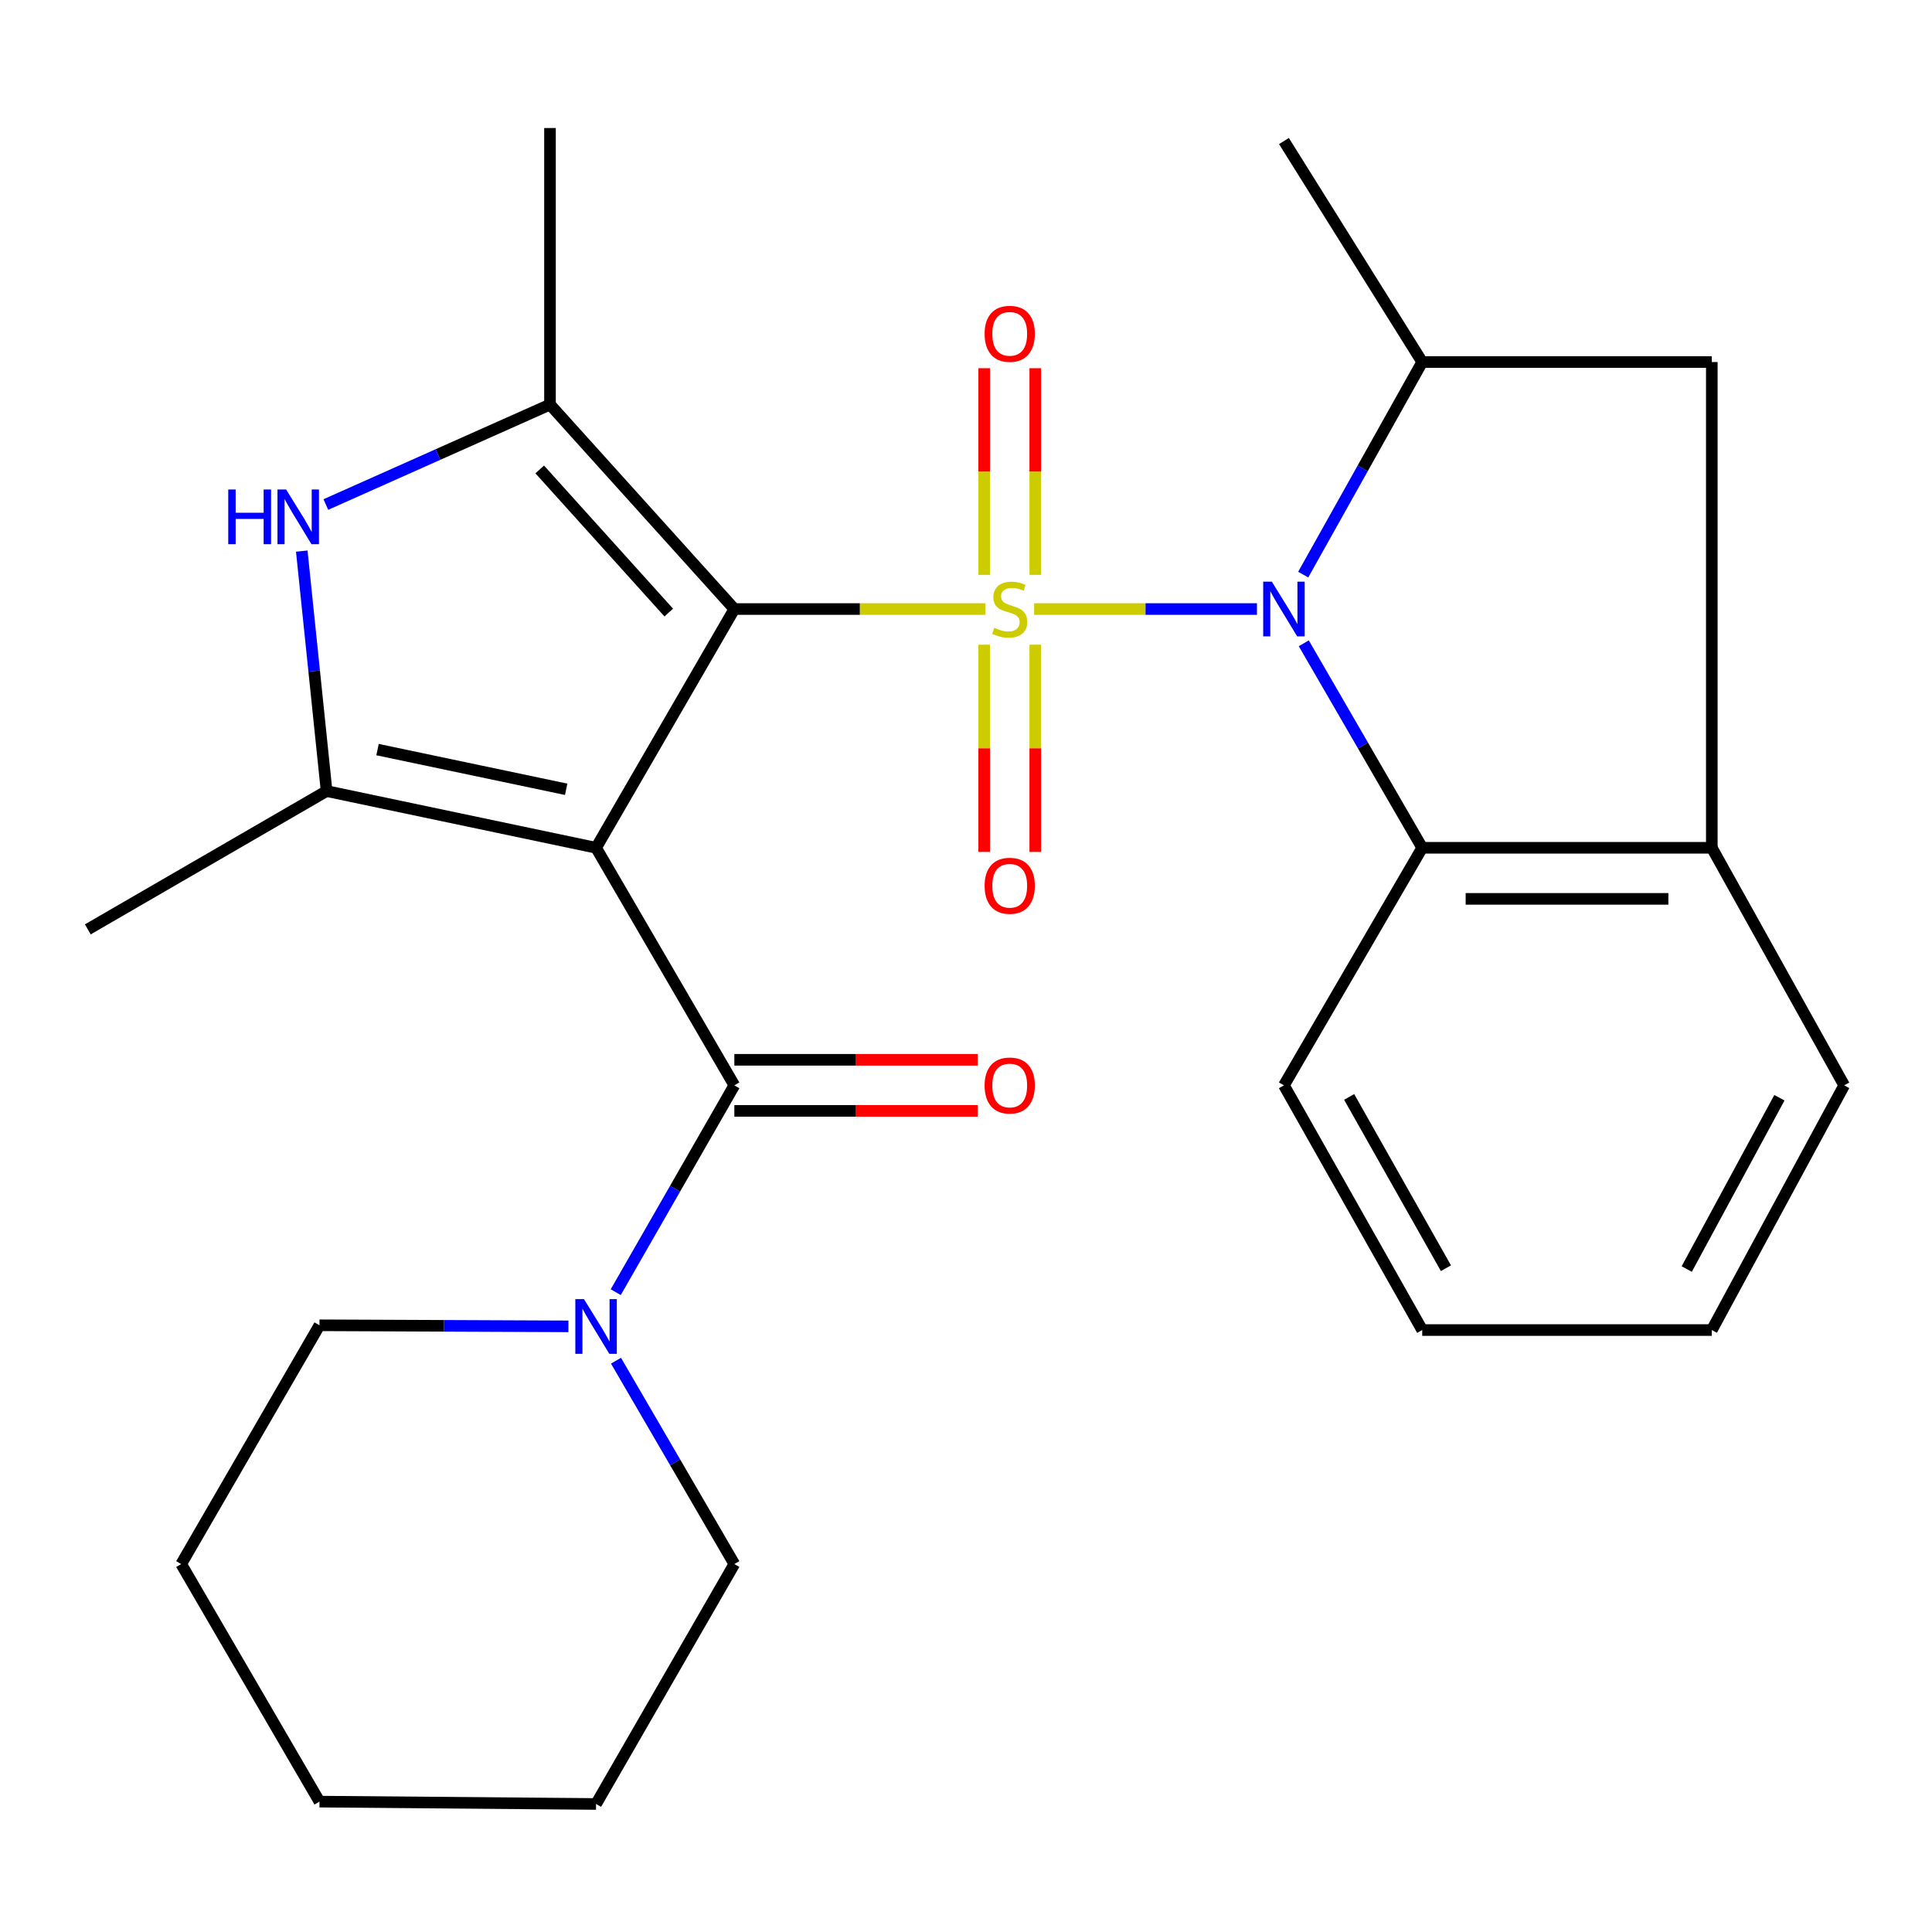 <?xml version='1.0' encoding='iso-8859-1'?>
<svg version='1.1' baseProfile='full'
              xmlns='http://www.w3.org/2000/svg'
                      xmlns:rdkit='http://www.rdkit.org/xml'
                      xmlns:xlink='http://www.w3.org/1999/xlink'
                  xml:space='preserve'
width='1000px' height='1000px' viewBox='0 0 1000 1000'>
<!-- END OF HEADER -->
<rect style='opacity:1.0;fill:#FFFFFF;stroke:none' width='1000' height='1000' x='0' y='0'> </rect>
<path class='bond-0' d='M 509.989,315.239 L 445.043,315.239' style='fill:none;fill-rule:evenodd;stroke:#CCCC00;stroke-width:6px;stroke-linecap:butt;stroke-linejoin:miter;stroke-opacity:1' />
<path class='bond-0' d='M 445.043,315.239 L 380.096,315.239' style='fill:none;fill-rule:evenodd;stroke:#000000;stroke-width:6px;stroke-linecap:butt;stroke-linejoin:miter;stroke-opacity:1' />
<path class='bond-2' d='M 535.261,315.239 L 592.928,315.239' style='fill:none;fill-rule:evenodd;stroke:#CCCC00;stroke-width:6px;stroke-linecap:butt;stroke-linejoin:miter;stroke-opacity:1' />
<path class='bond-2' d='M 592.928,315.239 L 650.594,315.239' style='fill:none;fill-rule:evenodd;stroke:#0000FF;stroke-width:6px;stroke-linecap:butt;stroke-linejoin:miter;stroke-opacity:1' />
<path class='bond-11' d='M 535.851,297.555 L 535.851,244.069' style='fill:none;fill-rule:evenodd;stroke:#CCCC00;stroke-width:6px;stroke-linecap:butt;stroke-linejoin:miter;stroke-opacity:1' />
<path class='bond-11' d='M 535.851,244.069 L 535.851,190.583' style='fill:none;fill-rule:evenodd;stroke:#FF0000;stroke-width:6px;stroke-linecap:butt;stroke-linejoin:miter;stroke-opacity:1' />
<path class='bond-11' d='M 509.414,297.555 L 509.414,244.069' style='fill:none;fill-rule:evenodd;stroke:#CCCC00;stroke-width:6px;stroke-linecap:butt;stroke-linejoin:miter;stroke-opacity:1' />
<path class='bond-11' d='M 509.414,244.069 L 509.414,190.583' style='fill:none;fill-rule:evenodd;stroke:#FF0000;stroke-width:6px;stroke-linecap:butt;stroke-linejoin:miter;stroke-opacity:1' />
<path class='bond-12' d='M 509.414,333.697 L 509.414,387.326' style='fill:none;fill-rule:evenodd;stroke:#CCCC00;stroke-width:6px;stroke-linecap:butt;stroke-linejoin:miter;stroke-opacity:1' />
<path class='bond-12' d='M 509.414,387.326 L 509.414,440.955' style='fill:none;fill-rule:evenodd;stroke:#FF0000;stroke-width:6px;stroke-linecap:butt;stroke-linejoin:miter;stroke-opacity:1' />
<path class='bond-12' d='M 535.851,333.697 L 535.851,387.326' style='fill:none;fill-rule:evenodd;stroke:#CCCC00;stroke-width:6px;stroke-linecap:butt;stroke-linejoin:miter;stroke-opacity:1' />
<path class='bond-12' d='M 535.851,387.326 L 535.851,440.955' style='fill:none;fill-rule:evenodd;stroke:#FF0000;stroke-width:6px;stroke-linecap:butt;stroke-linejoin:miter;stroke-opacity:1' />
<path class='bond-1' d='M 380.096,315.239 L 308.527,438.814' style='fill:none;fill-rule:evenodd;stroke:#000000;stroke-width:6px;stroke-linecap:butt;stroke-linejoin:miter;stroke-opacity:1' />
<path class='bond-3' d='M 380.096,315.239 L 284.675,209.405' style='fill:none;fill-rule:evenodd;stroke:#000000;stroke-width:6px;stroke-linecap:butt;stroke-linejoin:miter;stroke-opacity:1' />
<path class='bond-3' d='M 346.149,317.066 L 279.354,242.982' style='fill:none;fill-rule:evenodd;stroke:#000000;stroke-width:6px;stroke-linecap:butt;stroke-linejoin:miter;stroke-opacity:1' />
<path class='bond-4' d='M 308.527,438.814 L 169.045,409.455' style='fill:none;fill-rule:evenodd;stroke:#000000;stroke-width:6px;stroke-linecap:butt;stroke-linejoin:miter;stroke-opacity:1' />
<path class='bond-4' d='M 293.05,408.541 L 195.412,387.989' style='fill:none;fill-rule:evenodd;stroke:#000000;stroke-width:6px;stroke-linecap:butt;stroke-linejoin:miter;stroke-opacity:1' />
<path class='bond-5' d='M 308.527,438.814 L 380.096,561.773' style='fill:none;fill-rule:evenodd;stroke:#000000;stroke-width:6px;stroke-linecap:butt;stroke-linejoin:miter;stroke-opacity:1' />
<path class='bond-7' d='M 674.544,297.416 L 705.34,242.402' style='fill:none;fill-rule:evenodd;stroke:#0000FF;stroke-width:6px;stroke-linecap:butt;stroke-linejoin:miter;stroke-opacity:1' />
<path class='bond-7' d='M 705.34,242.402 L 736.136,187.389' style='fill:none;fill-rule:evenodd;stroke:#000000;stroke-width:6px;stroke-linecap:butt;stroke-linejoin:miter;stroke-opacity:1' />
<path class='bond-8' d='M 674.835,332.969 L 705.486,385.891' style='fill:none;fill-rule:evenodd;stroke:#0000FF;stroke-width:6px;stroke-linecap:butt;stroke-linejoin:miter;stroke-opacity:1' />
<path class='bond-8' d='M 705.486,385.891 L 736.136,438.814' style='fill:none;fill-rule:evenodd;stroke:#000000;stroke-width:6px;stroke-linecap:butt;stroke-linejoin:miter;stroke-opacity:1' />
<path class='bond-6' d='M 284.675,209.405 L 226.67,235.272' style='fill:none;fill-rule:evenodd;stroke:#000000;stroke-width:6px;stroke-linecap:butt;stroke-linejoin:miter;stroke-opacity:1' />
<path class='bond-6' d='M 226.67,235.272 L 168.665,261.14' style='fill:none;fill-rule:evenodd;stroke:#0000FF;stroke-width:6px;stroke-linecap:butt;stroke-linejoin:miter;stroke-opacity:1' />
<path class='bond-15' d='M 284.675,209.405 L 284.675,66.266' style='fill:none;fill-rule:evenodd;stroke:#000000;stroke-width:6px;stroke-linecap:butt;stroke-linejoin:miter;stroke-opacity:1' />
<path class='bond-16' d='M 169.045,409.455 L 45.455,481.039' style='fill:none;fill-rule:evenodd;stroke:#000000;stroke-width:6px;stroke-linecap:butt;stroke-linejoin:miter;stroke-opacity:1' />
<path class='bond-28' d='M 169.045,409.455 L 162.619,347.352' style='fill:none;fill-rule:evenodd;stroke:#000000;stroke-width:6px;stroke-linecap:butt;stroke-linejoin:miter;stroke-opacity:1' />
<path class='bond-28' d='M 162.619,347.352 L 156.192,285.248' style='fill:none;fill-rule:evenodd;stroke:#0000FF;stroke-width:6px;stroke-linecap:butt;stroke-linejoin:miter;stroke-opacity:1' />
<path class='bond-9' d='M 380.096,561.773 L 349.402,615.299' style='fill:none;fill-rule:evenodd;stroke:#000000;stroke-width:6px;stroke-linecap:butt;stroke-linejoin:miter;stroke-opacity:1' />
<path class='bond-9' d='M 349.402,615.299 L 318.709,668.826' style='fill:none;fill-rule:evenodd;stroke:#0000FF;stroke-width:6px;stroke-linecap:butt;stroke-linejoin:miter;stroke-opacity:1' />
<path class='bond-14' d='M 380.096,574.991 L 443.083,574.991' style='fill:none;fill-rule:evenodd;stroke:#000000;stroke-width:6px;stroke-linecap:butt;stroke-linejoin:miter;stroke-opacity:1' />
<path class='bond-14' d='M 443.083,574.991 L 506.069,574.991' style='fill:none;fill-rule:evenodd;stroke:#FF0000;stroke-width:6px;stroke-linecap:butt;stroke-linejoin:miter;stroke-opacity:1' />
<path class='bond-14' d='M 380.096,548.555 L 443.083,548.555' style='fill:none;fill-rule:evenodd;stroke:#000000;stroke-width:6px;stroke-linecap:butt;stroke-linejoin:miter;stroke-opacity:1' />
<path class='bond-14' d='M 443.083,548.555 L 506.069,548.555' style='fill:none;fill-rule:evenodd;stroke:#FF0000;stroke-width:6px;stroke-linecap:butt;stroke-linejoin:miter;stroke-opacity:1' />
<path class='bond-13' d='M 736.136,187.389 L 886.031,187.389' style='fill:none;fill-rule:evenodd;stroke:#000000;stroke-width:6px;stroke-linecap:butt;stroke-linejoin:miter;stroke-opacity:1' />
<path class='bond-19' d='M 736.136,187.389 L 664.567,72.993' style='fill:none;fill-rule:evenodd;stroke:#000000;stroke-width:6px;stroke-linecap:butt;stroke-linejoin:miter;stroke-opacity:1' />
<path class='bond-10' d='M 736.136,438.814 L 886.031,438.814' style='fill:none;fill-rule:evenodd;stroke:#000000;stroke-width:6px;stroke-linecap:butt;stroke-linejoin:miter;stroke-opacity:1' />
<path class='bond-10' d='M 758.62,465.251 L 863.547,465.251' style='fill:none;fill-rule:evenodd;stroke:#000000;stroke-width:6px;stroke-linecap:butt;stroke-linejoin:miter;stroke-opacity:1' />
<path class='bond-20' d='M 736.136,438.814 L 664.567,561.773' style='fill:none;fill-rule:evenodd;stroke:#000000;stroke-width:6px;stroke-linecap:butt;stroke-linejoin:miter;stroke-opacity:1' />
<path class='bond-17' d='M 318.838,704.3 L 349.467,756.928' style='fill:none;fill-rule:evenodd;stroke:#0000FF;stroke-width:6px;stroke-linecap:butt;stroke-linejoin:miter;stroke-opacity:1' />
<path class='bond-17' d='M 349.467,756.928 L 380.096,809.556' style='fill:none;fill-rule:evenodd;stroke:#000000;stroke-width:6px;stroke-linecap:butt;stroke-linejoin:miter;stroke-opacity:1' />
<path class='bond-18' d='M 294.207,686.521 L 229.783,686.243' style='fill:none;fill-rule:evenodd;stroke:#0000FF;stroke-width:6px;stroke-linecap:butt;stroke-linejoin:miter;stroke-opacity:1' />
<path class='bond-18' d='M 229.783,686.243 L 165.359,685.966' style='fill:none;fill-rule:evenodd;stroke:#000000;stroke-width:6px;stroke-linecap:butt;stroke-linejoin:miter;stroke-opacity:1' />
<path class='bond-21' d='M 886.031,438.814 L 954.545,561.773' style='fill:none;fill-rule:evenodd;stroke:#000000;stroke-width:6px;stroke-linecap:butt;stroke-linejoin:miter;stroke-opacity:1' />
<path class='bond-27' d='M 886.031,438.814 L 886.031,187.389' style='fill:none;fill-rule:evenodd;stroke:#000000;stroke-width:6px;stroke-linecap:butt;stroke-linejoin:miter;stroke-opacity:1' />
<path class='bond-23' d='M 380.096,809.556 L 308.527,933.734' style='fill:none;fill-rule:evenodd;stroke:#000000;stroke-width:6px;stroke-linecap:butt;stroke-linejoin:miter;stroke-opacity:1' />
<path class='bond-22' d='M 165.359,685.966 L 93.789,809.556' style='fill:none;fill-rule:evenodd;stroke:#000000;stroke-width:6px;stroke-linecap:butt;stroke-linejoin:miter;stroke-opacity:1' />
<path class='bond-24' d='M 664.567,561.773 L 736.136,688.433' style='fill:none;fill-rule:evenodd;stroke:#000000;stroke-width:6px;stroke-linecap:butt;stroke-linejoin:miter;stroke-opacity:1' />
<path class='bond-24' d='M 698.319,567.767 L 748.417,656.429' style='fill:none;fill-rule:evenodd;stroke:#000000;stroke-width:6px;stroke-linecap:butt;stroke-linejoin:miter;stroke-opacity:1' />
<path class='bond-29' d='M 954.545,561.773 L 886.031,688.433' style='fill:none;fill-rule:evenodd;stroke:#000000;stroke-width:6px;stroke-linecap:butt;stroke-linejoin:miter;stroke-opacity:1' />
<path class='bond-29' d='M 921.016,568.194 L 873.056,656.856' style='fill:none;fill-rule:evenodd;stroke:#000000;stroke-width:6px;stroke-linecap:butt;stroke-linejoin:miter;stroke-opacity:1' />
<path class='bond-26' d='M 93.789,809.556 L 165.359,932.515' style='fill:none;fill-rule:evenodd;stroke:#000000;stroke-width:6px;stroke-linecap:butt;stroke-linejoin:miter;stroke-opacity:1' />
<path class='bond-30' d='M 308.527,933.734 L 165.359,932.515' style='fill:none;fill-rule:evenodd;stroke:#000000;stroke-width:6px;stroke-linecap:butt;stroke-linejoin:miter;stroke-opacity:1' />
<path class='bond-25' d='M 736.136,688.433 L 886.031,688.433' style='fill:none;fill-rule:evenodd;stroke:#000000;stroke-width:6px;stroke-linecap:butt;stroke-linejoin:miter;stroke-opacity:1' />
<path  class='atom-0' d='M 514.633 324.959
Q 514.953 325.079, 516.273 325.639
Q 517.593 326.199, 519.033 326.559
Q 520.513 326.879, 521.953 326.879
Q 524.633 326.879, 526.193 325.599
Q 527.753 324.279, 527.753 321.999
Q 527.753 320.439, 526.953 319.479
Q 526.193 318.519, 524.993 317.999
Q 523.793 317.479, 521.793 316.879
Q 519.273 316.119, 517.753 315.399
Q 516.273 314.679, 515.193 313.159
Q 514.153 311.639, 514.153 309.079
Q 514.153 305.519, 516.553 303.319
Q 518.993 301.119, 523.793 301.119
Q 527.073 301.119, 530.793 302.679
L 529.873 305.759
Q 526.473 304.359, 523.913 304.359
Q 521.153 304.359, 519.633 305.519
Q 518.113 306.639, 518.153 308.599
Q 518.153 310.119, 518.913 311.039
Q 519.713 311.959, 520.833 312.479
Q 521.993 312.999, 523.913 313.599
Q 526.473 314.399, 527.993 315.199
Q 529.513 315.999, 530.593 317.639
Q 531.713 319.239, 531.713 321.999
Q 531.713 325.919, 529.073 328.039
Q 526.473 330.119, 522.113 330.119
Q 519.593 330.119, 517.673 329.559
Q 515.793 329.039, 513.553 328.119
L 514.633 324.959
' fill='#CCCC00'/>
<path  class='atom-3' d='M 658.307 301.079
L 667.587 316.079
Q 668.507 317.559, 669.987 320.239
Q 671.467 322.919, 671.547 323.079
L 671.547 301.079
L 675.307 301.079
L 675.307 329.399
L 671.427 329.399
L 661.467 312.999
Q 660.307 311.079, 659.067 308.879
Q 657.867 306.679, 657.507 305.999
L 657.507 329.399
L 653.827 329.399
L 653.827 301.079
L 658.307 301.079
' fill='#0000FF'/>
<path  class='atom-7' d='M 118.138 253.361
L 121.978 253.361
L 121.978 265.401
L 136.458 265.401
L 136.458 253.361
L 140.298 253.361
L 140.298 281.681
L 136.458 281.681
L 136.458 268.601
L 121.978 268.601
L 121.978 281.681
L 118.138 281.681
L 118.138 253.361
' fill='#0000FF'/>
<path  class='atom-7' d='M 148.098 253.361
L 157.378 268.361
Q 158.298 269.841, 159.778 272.521
Q 161.258 275.201, 161.338 275.361
L 161.338 253.361
L 165.098 253.361
L 165.098 281.681
L 161.218 281.681
L 151.258 265.281
Q 150.098 263.361, 148.858 261.161
Q 147.658 258.961, 147.298 258.281
L 147.298 281.681
L 143.618 281.681
L 143.618 253.361
L 148.098 253.361
' fill='#0000FF'/>
<path  class='atom-10' d='M 302.267 672.423
L 311.547 687.423
Q 312.467 688.903, 313.947 691.583
Q 315.427 694.263, 315.507 694.423
L 315.507 672.423
L 319.267 672.423
L 319.267 700.743
L 315.387 700.743
L 305.427 684.343
Q 304.267 682.423, 303.027 680.223
Q 301.827 678.023, 301.467 677.343
L 301.467 700.743
L 297.787 700.743
L 297.787 672.423
L 302.267 672.423
' fill='#0000FF'/>
<path  class='atom-12' d='M 509.633 172.782
Q 509.633 165.982, 512.993 162.182
Q 516.353 158.382, 522.633 158.382
Q 528.913 158.382, 532.273 162.182
Q 535.633 165.982, 535.633 172.782
Q 535.633 179.662, 532.233 183.582
Q 528.833 187.462, 522.633 187.462
Q 516.393 187.462, 512.993 183.582
Q 509.633 179.702, 509.633 172.782
M 522.633 184.262
Q 526.953 184.262, 529.273 181.382
Q 531.633 178.462, 531.633 172.782
Q 531.633 167.222, 529.273 164.422
Q 526.953 161.582, 522.633 161.582
Q 518.313 161.582, 515.953 164.382
Q 513.633 167.182, 513.633 172.782
Q 513.633 178.502, 515.953 181.382
Q 518.313 184.262, 522.633 184.262
' fill='#FF0000'/>
<path  class='atom-13' d='M 509.633 458.472
Q 509.633 451.672, 512.993 447.872
Q 516.353 444.072, 522.633 444.072
Q 528.913 444.072, 532.273 447.872
Q 535.633 451.672, 535.633 458.472
Q 535.633 465.352, 532.233 469.272
Q 528.833 473.152, 522.633 473.152
Q 516.393 473.152, 512.993 469.272
Q 509.633 465.392, 509.633 458.472
M 522.633 469.952
Q 526.953 469.952, 529.273 467.072
Q 531.633 464.152, 531.633 458.472
Q 531.633 452.912, 529.273 450.112
Q 526.953 447.272, 522.633 447.272
Q 518.313 447.272, 515.953 450.072
Q 513.633 452.872, 513.633 458.472
Q 513.633 464.192, 515.953 467.072
Q 518.313 469.952, 522.633 469.952
' fill='#FF0000'/>
<path  class='atom-15' d='M 509.633 561.853
Q 509.633 555.053, 512.993 551.253
Q 516.353 547.453, 522.633 547.453
Q 528.913 547.453, 532.273 551.253
Q 535.633 555.053, 535.633 561.853
Q 535.633 568.733, 532.233 572.653
Q 528.833 576.533, 522.633 576.533
Q 516.393 576.533, 512.993 572.653
Q 509.633 568.773, 509.633 561.853
M 522.633 573.333
Q 526.953 573.333, 529.273 570.453
Q 531.633 567.533, 531.633 561.853
Q 531.633 556.293, 529.273 553.493
Q 526.953 550.653, 522.633 550.653
Q 518.313 550.653, 515.953 553.453
Q 513.633 556.253, 513.633 561.853
Q 513.633 567.573, 515.953 570.453
Q 518.313 573.333, 522.633 573.333
' fill='#FF0000'/>
</svg>
